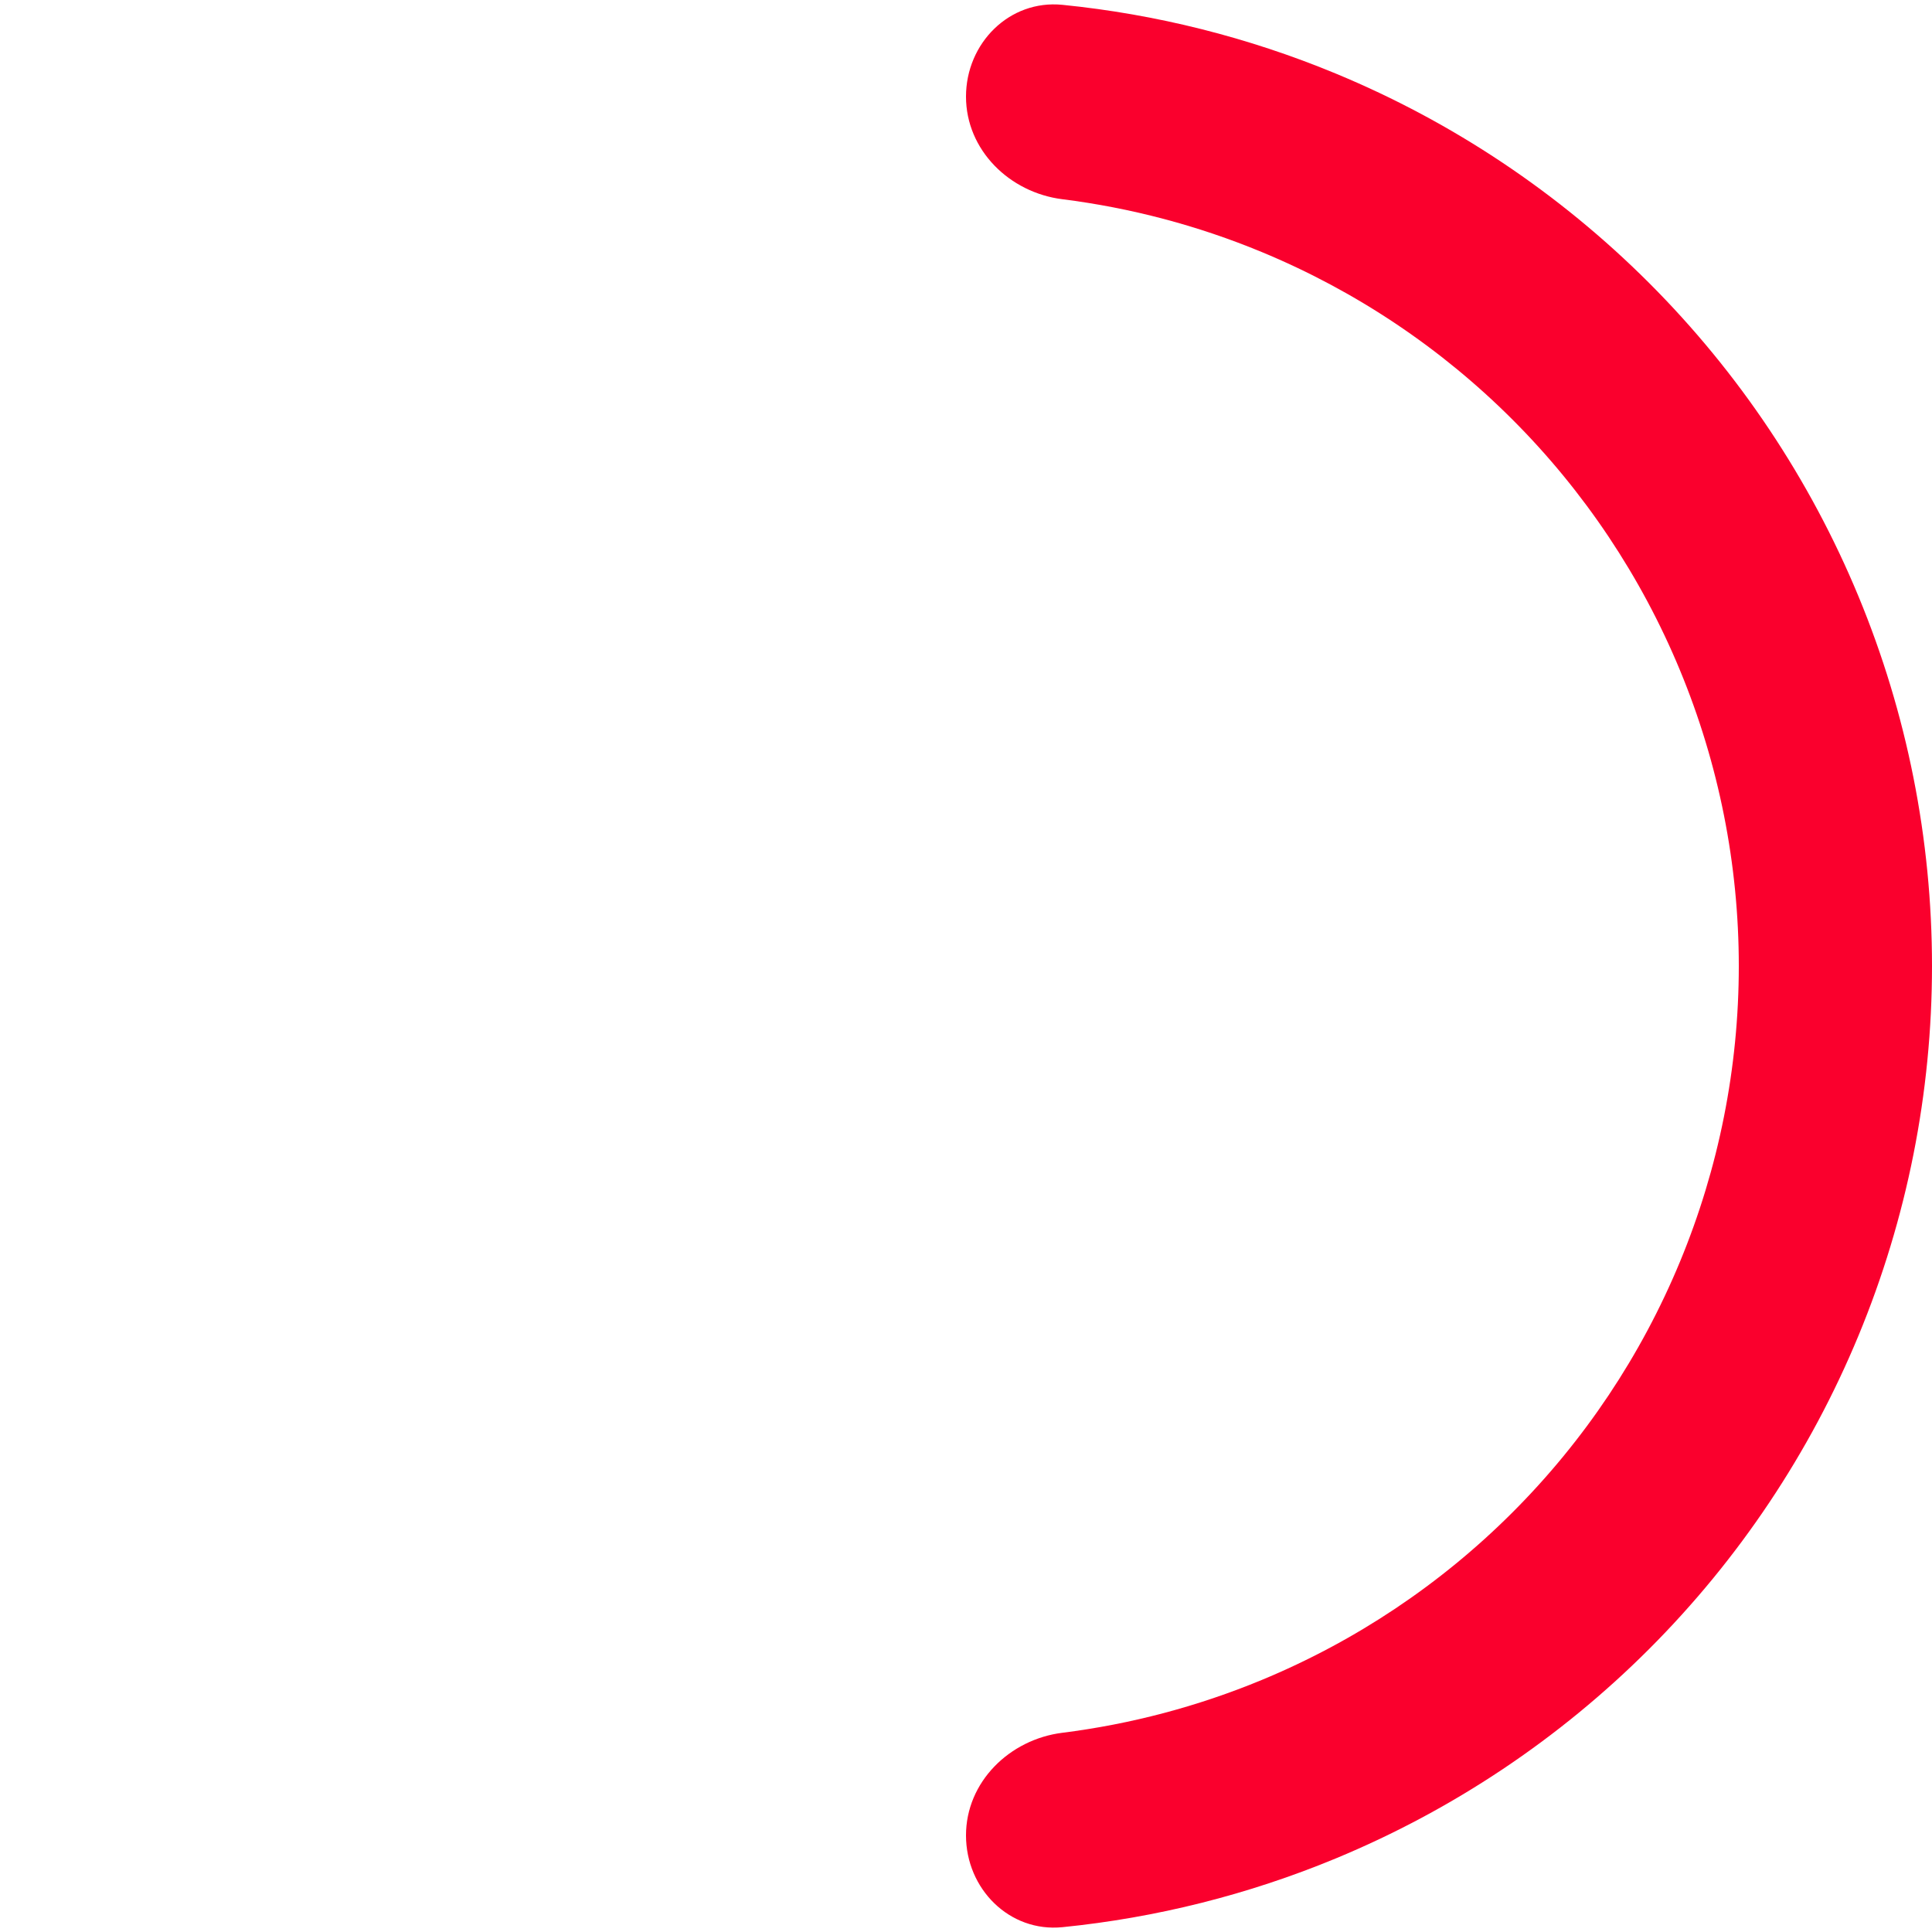 <?xml version="1.0" encoding="UTF-8"?> <svg xmlns="http://www.w3.org/2000/svg" width="240" height="240" viewBox="0 0 240 240" fill="none"><path d="M120 12C120 5.373 125.386 -0.062 131.98 0.6C143.629 1.768 155.066 4.638 165.922 9.134C180.481 15.165 193.71 24.004 204.853 35.147C215.996 46.29 224.835 59.519 230.866 74.078C236.896 88.637 240 104.241 240 120C240 135.759 236.896 151.363 230.866 165.922C224.835 180.481 215.996 193.71 204.853 204.853C193.71 215.996 180.481 224.835 165.922 230.866C155.066 235.362 143.629 238.232 131.98 239.401C125.386 240.062 120 234.627 120 228V228C120 221.373 125.393 216.077 131.969 215.251C140.463 214.184 148.795 211.982 156.738 208.692C168.385 203.868 178.968 196.797 187.882 187.882C196.797 178.968 203.868 168.385 208.692 156.738C213.517 145.09 216 132.607 216 120C216 107.393 213.517 94.91 208.692 83.262C203.868 71.615 196.797 61.032 187.882 52.118C178.968 43.203 168.385 36.132 156.738 31.308C148.795 28.018 140.463 25.816 131.969 24.749C125.393 23.923 120 18.627 120 12V12Z" fill="#FA002D"></path></svg> 
